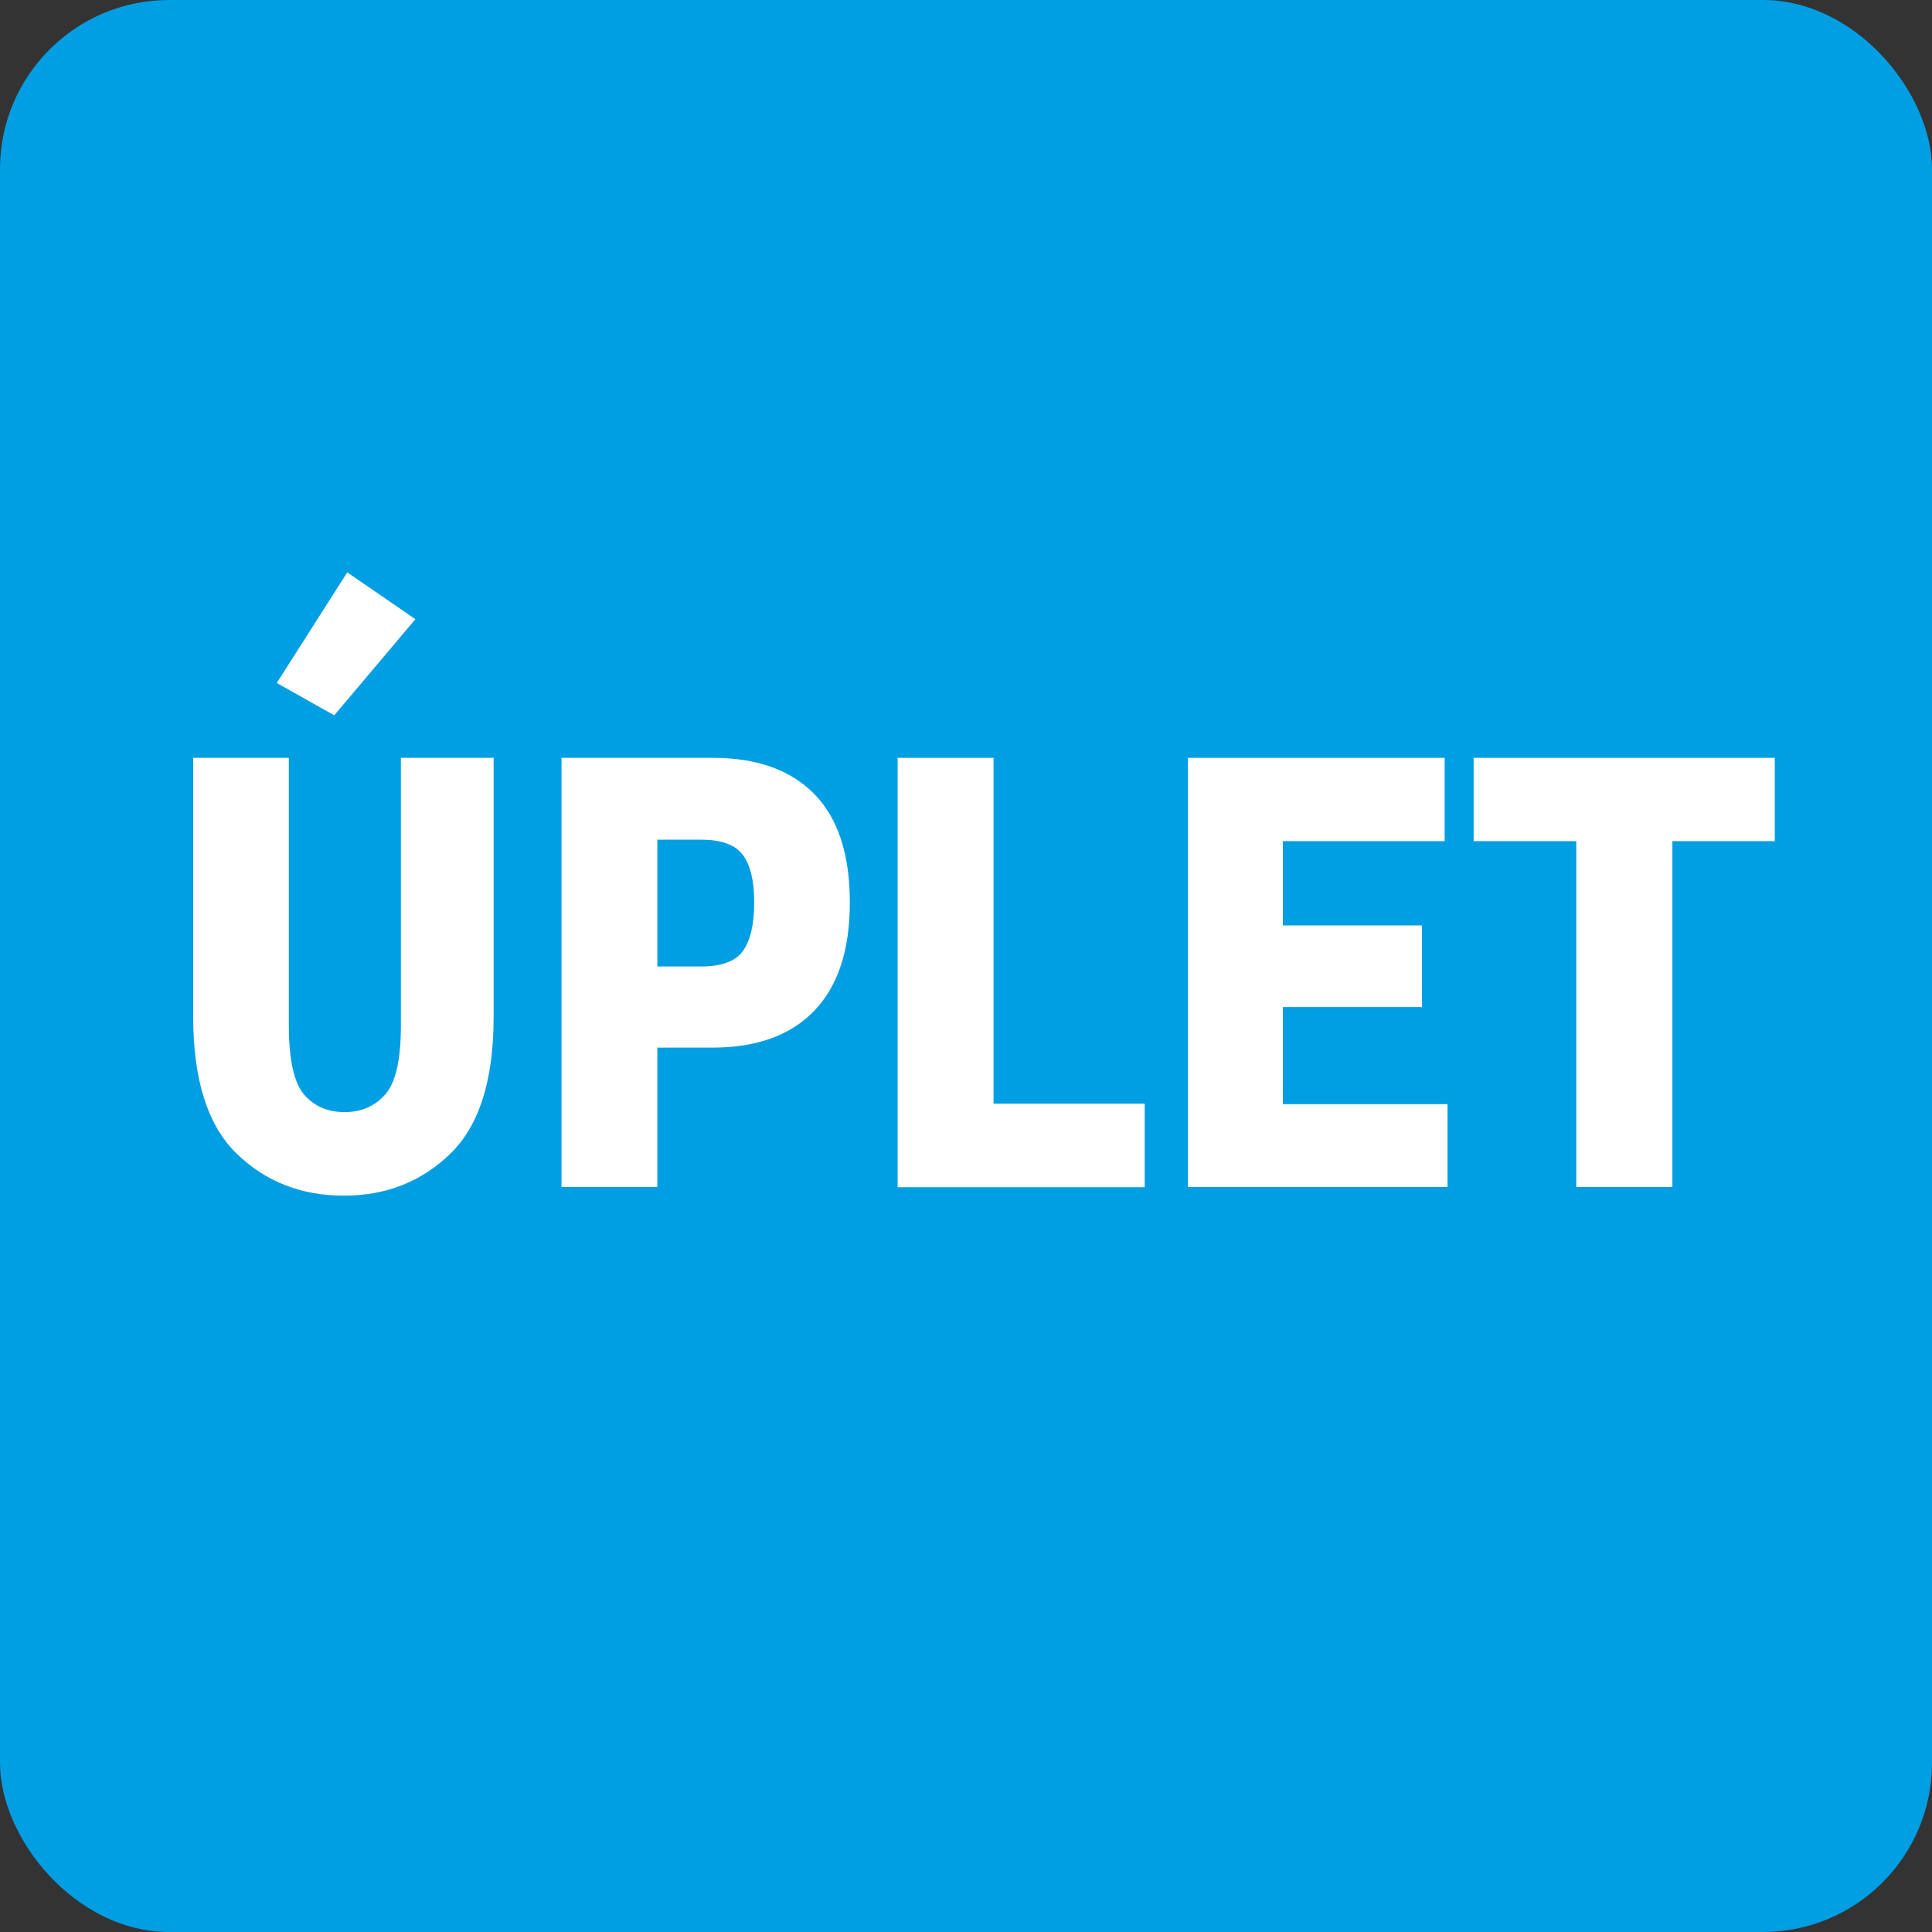 <?xml version="1.0" encoding="UTF-8"?>
<svg id="křivky" xmlns="http://www.w3.org/2000/svg" viewBox="0 0 80 80">
  <rect x="0" y="0" width="80" height="80" fill="#333333" stroke="none"/>
  <defs>
    <style>
      .cls-1 {
        fill: #009ee2;
      }

      .cls-1, .cls-2 {
        stroke-width: 0px;
      }

      .cls-2 {
        fill: #fff;
      }
    </style>
  </defs>
  <rect class="cls-1" width="80" height="80" rx="7" ry="7"/>
  <g>
    <path class="cls-2" d="m8,31.38h3.96v11.07c0,1.42.21,2.38.63,2.87.42.49.98.73,1.68.73s1.26-.25,1.69-.74c.43-.49.64-1.45.64-2.86v-11.07h3.84v10.73c0,2.6-.59,4.49-1.78,5.65-1.19,1.16-2.66,1.75-4.42,1.75s-3.25-.58-4.45-1.75c-1.19-1.16-1.79-3.05-1.79-5.65v-10.73Zm6.38-7.68l2.82,1.94-3.36,3.98-2.38-1.34,2.92-4.58Z"/>
    <path class="cls-2" d="m23.25,31.38h6.27c1.82,0,3.22.5,4.2,1.5s1.47,2.5,1.47,4.48-.49,3.47-1.47,4.49c-.98,1.02-2.39,1.53-4.22,1.53h-2.28v5.77h-3.97v-17.77Zm5.78,8.64c.84,0,1.42-.21,1.73-.64.31-.43.47-1.1.47-2.01s-.16-1.55-.47-1.97c-.31-.42-.89-.63-1.73-.63h-1.81v5.25h1.81Z"/>
    <path class="cls-2" d="m37.17,31.38h3.97v14.32h6.26v3.46h-10.23v-17.77Z"/>
    <path class="cls-2" d="m49.19,31.38h10.63v3.45h-6.7v3.49h5.76v3.38h-5.76v4.02h6.82v3.43h-10.75v-17.77Z"/>
    <path class="cls-2" d="m61.01,31.38h12.48v3.45h-4.24v14.32h-3.98v-14.32h-4.25v-3.45Z"/>
  </g>
</svg>